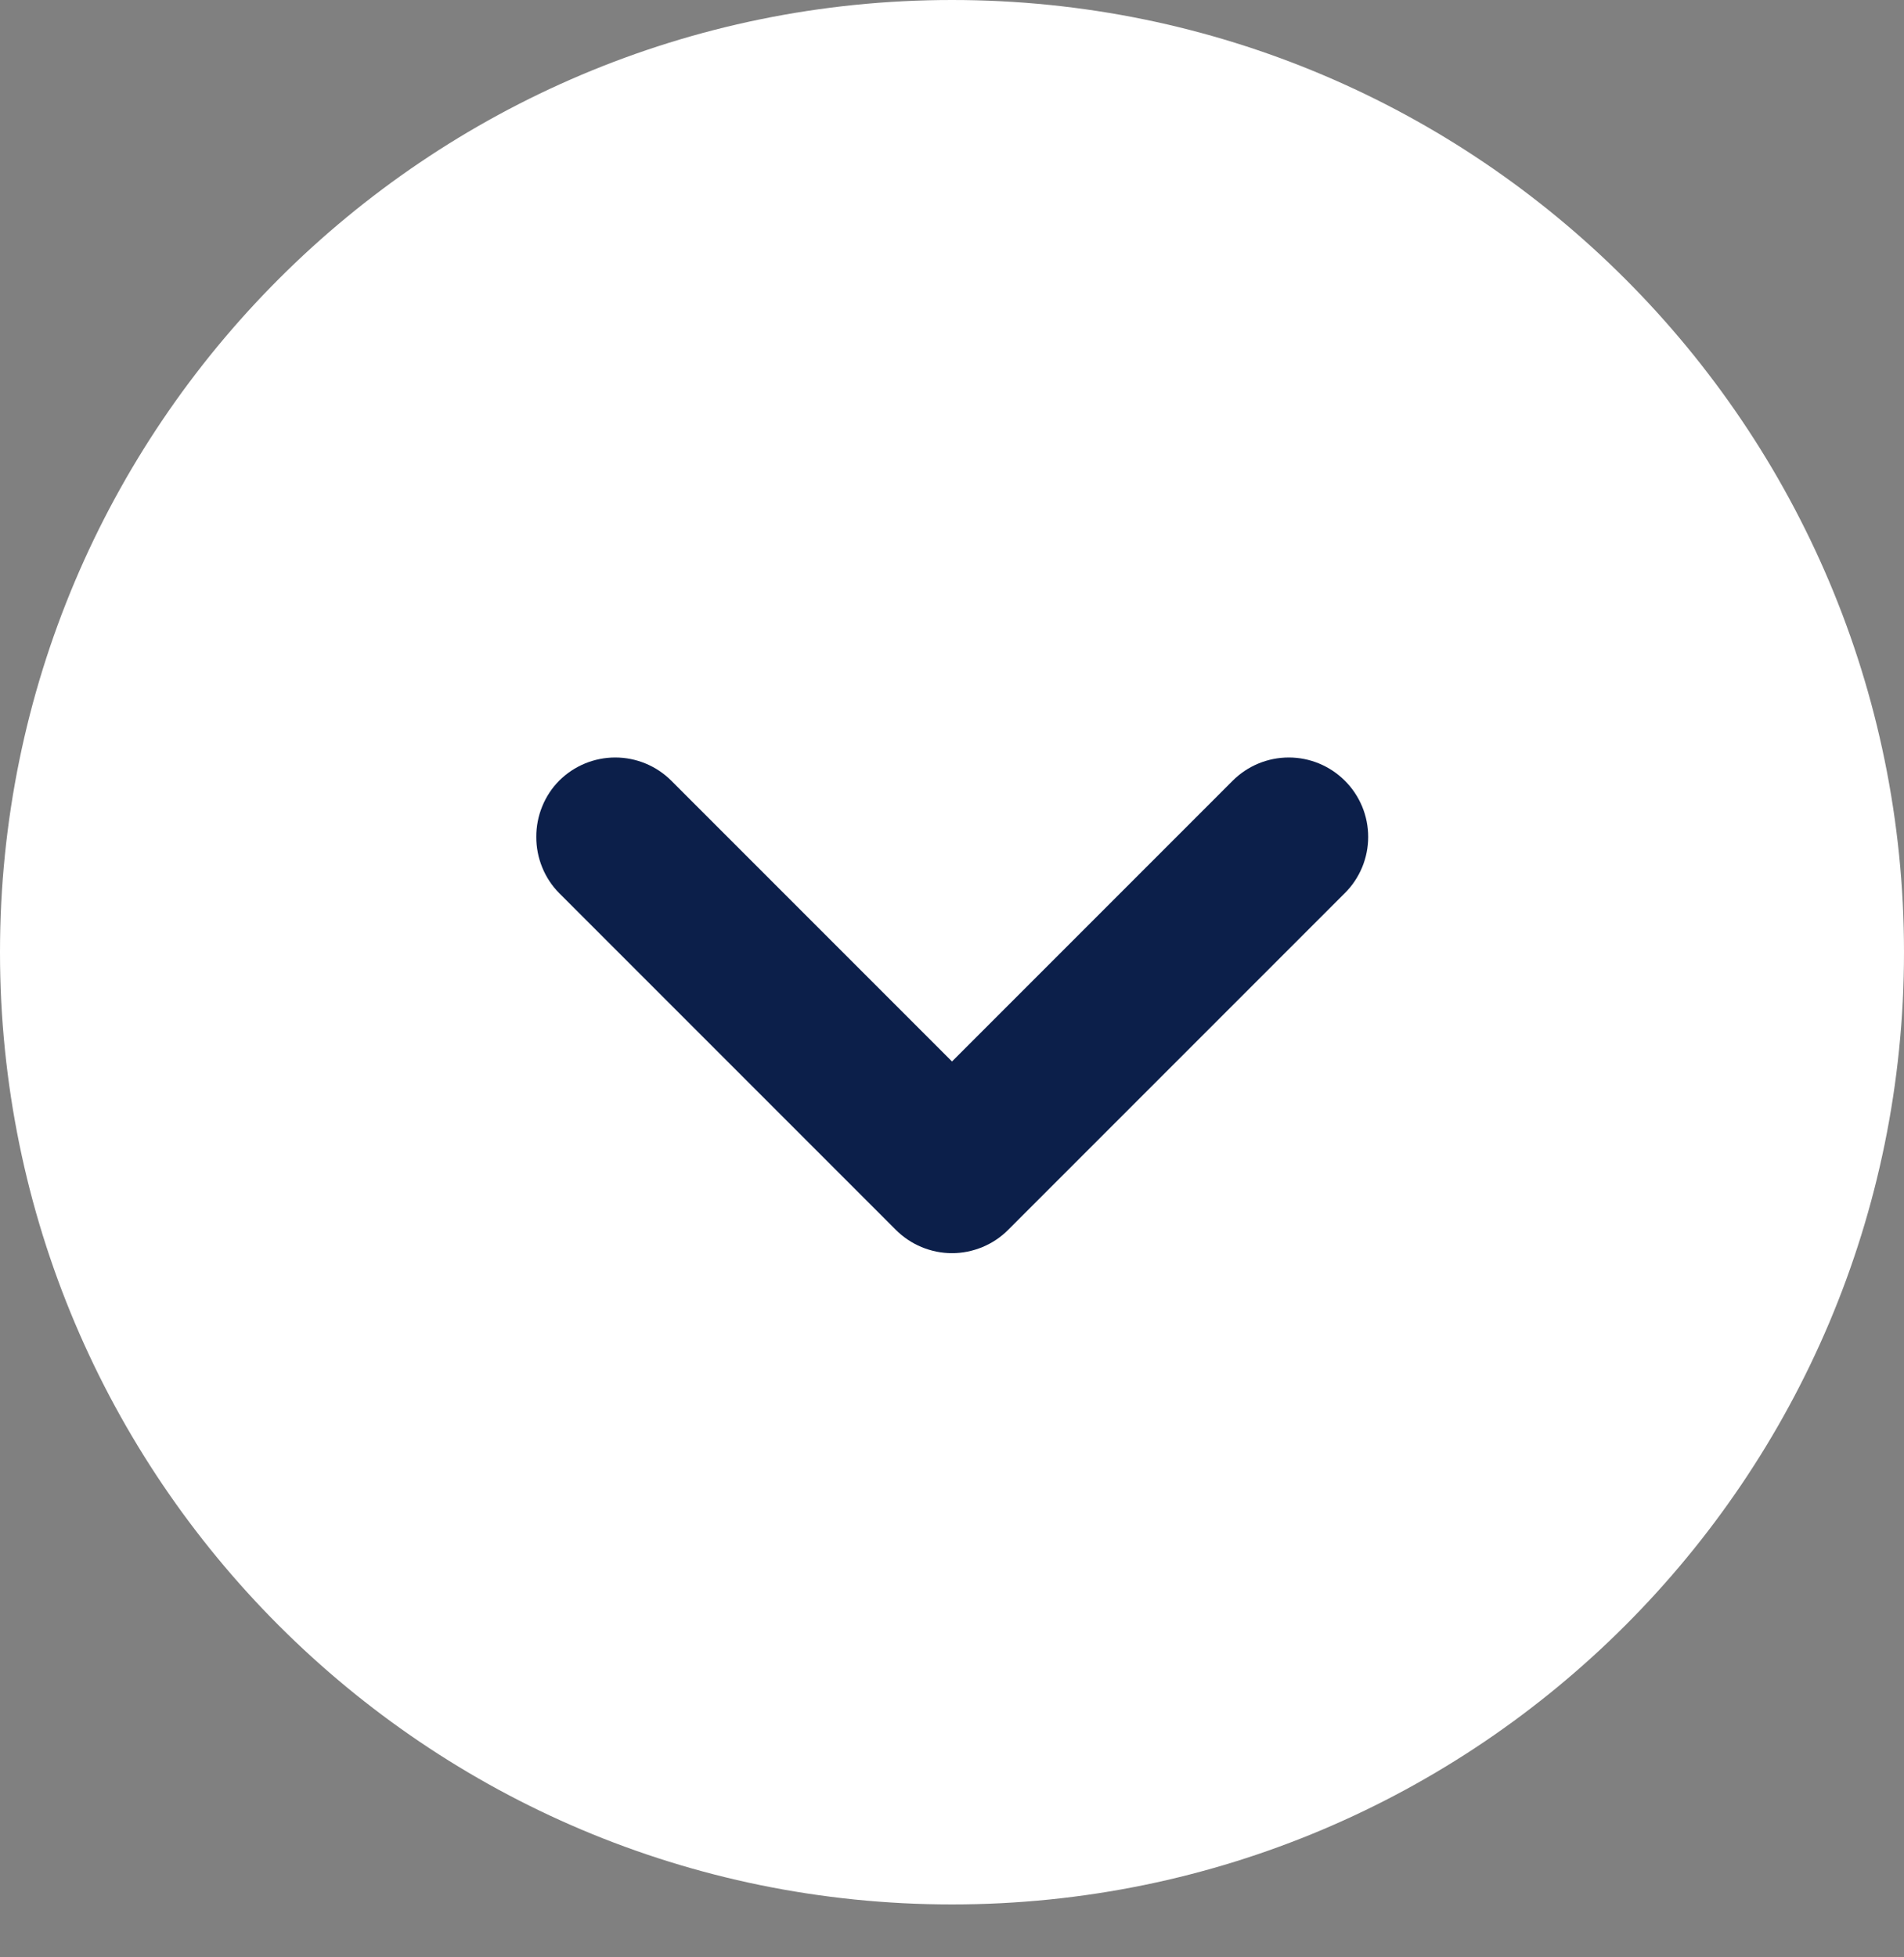 <svg width="36" height="37" viewBox="0 0 36 37" fill="none" xmlns="http://www.w3.org/2000/svg">
<rect x="0" y="0" width="36" height="37" fill="#808080" stroke="none"/>
<path d="M18 36C27.941 36 36 27.941 36 18C36 8.059 27.941 0 18 0C8.059 0 0 8.059 0 18C0 27.941 8.059 36 18 36Z" fill="white"/>
<path d="M19.065 23.245L25.425 16.885C25.566 16.746 25.677 16.58 25.754 16.397C25.83 16.214 25.869 16.018 25.869 15.82C25.869 15.622 25.83 15.426 25.754 15.243C25.677 15.06 25.566 14.895 25.425 14.755C25.144 14.476 24.764 14.319 24.368 14.319C23.971 14.319 23.591 14.476 23.31 14.755L18 20.065L12.69 14.755C12.409 14.476 12.029 14.319 11.633 14.319C11.236 14.319 10.856 14.476 10.575 14.755C10.436 14.895 10.326 15.061 10.252 15.244C10.177 15.427 10.139 15.623 10.14 15.82C10.139 16.017 10.177 16.213 10.252 16.396C10.326 16.579 10.436 16.745 10.575 16.885L16.935 23.245C17.075 23.386 17.241 23.497 17.423 23.573C17.606 23.649 17.802 23.689 18 23.689C18.198 23.689 18.394 23.649 18.577 23.573C18.76 23.497 18.926 23.386 19.065 23.245Z" fill="#0C1F4A"/>
</svg>
